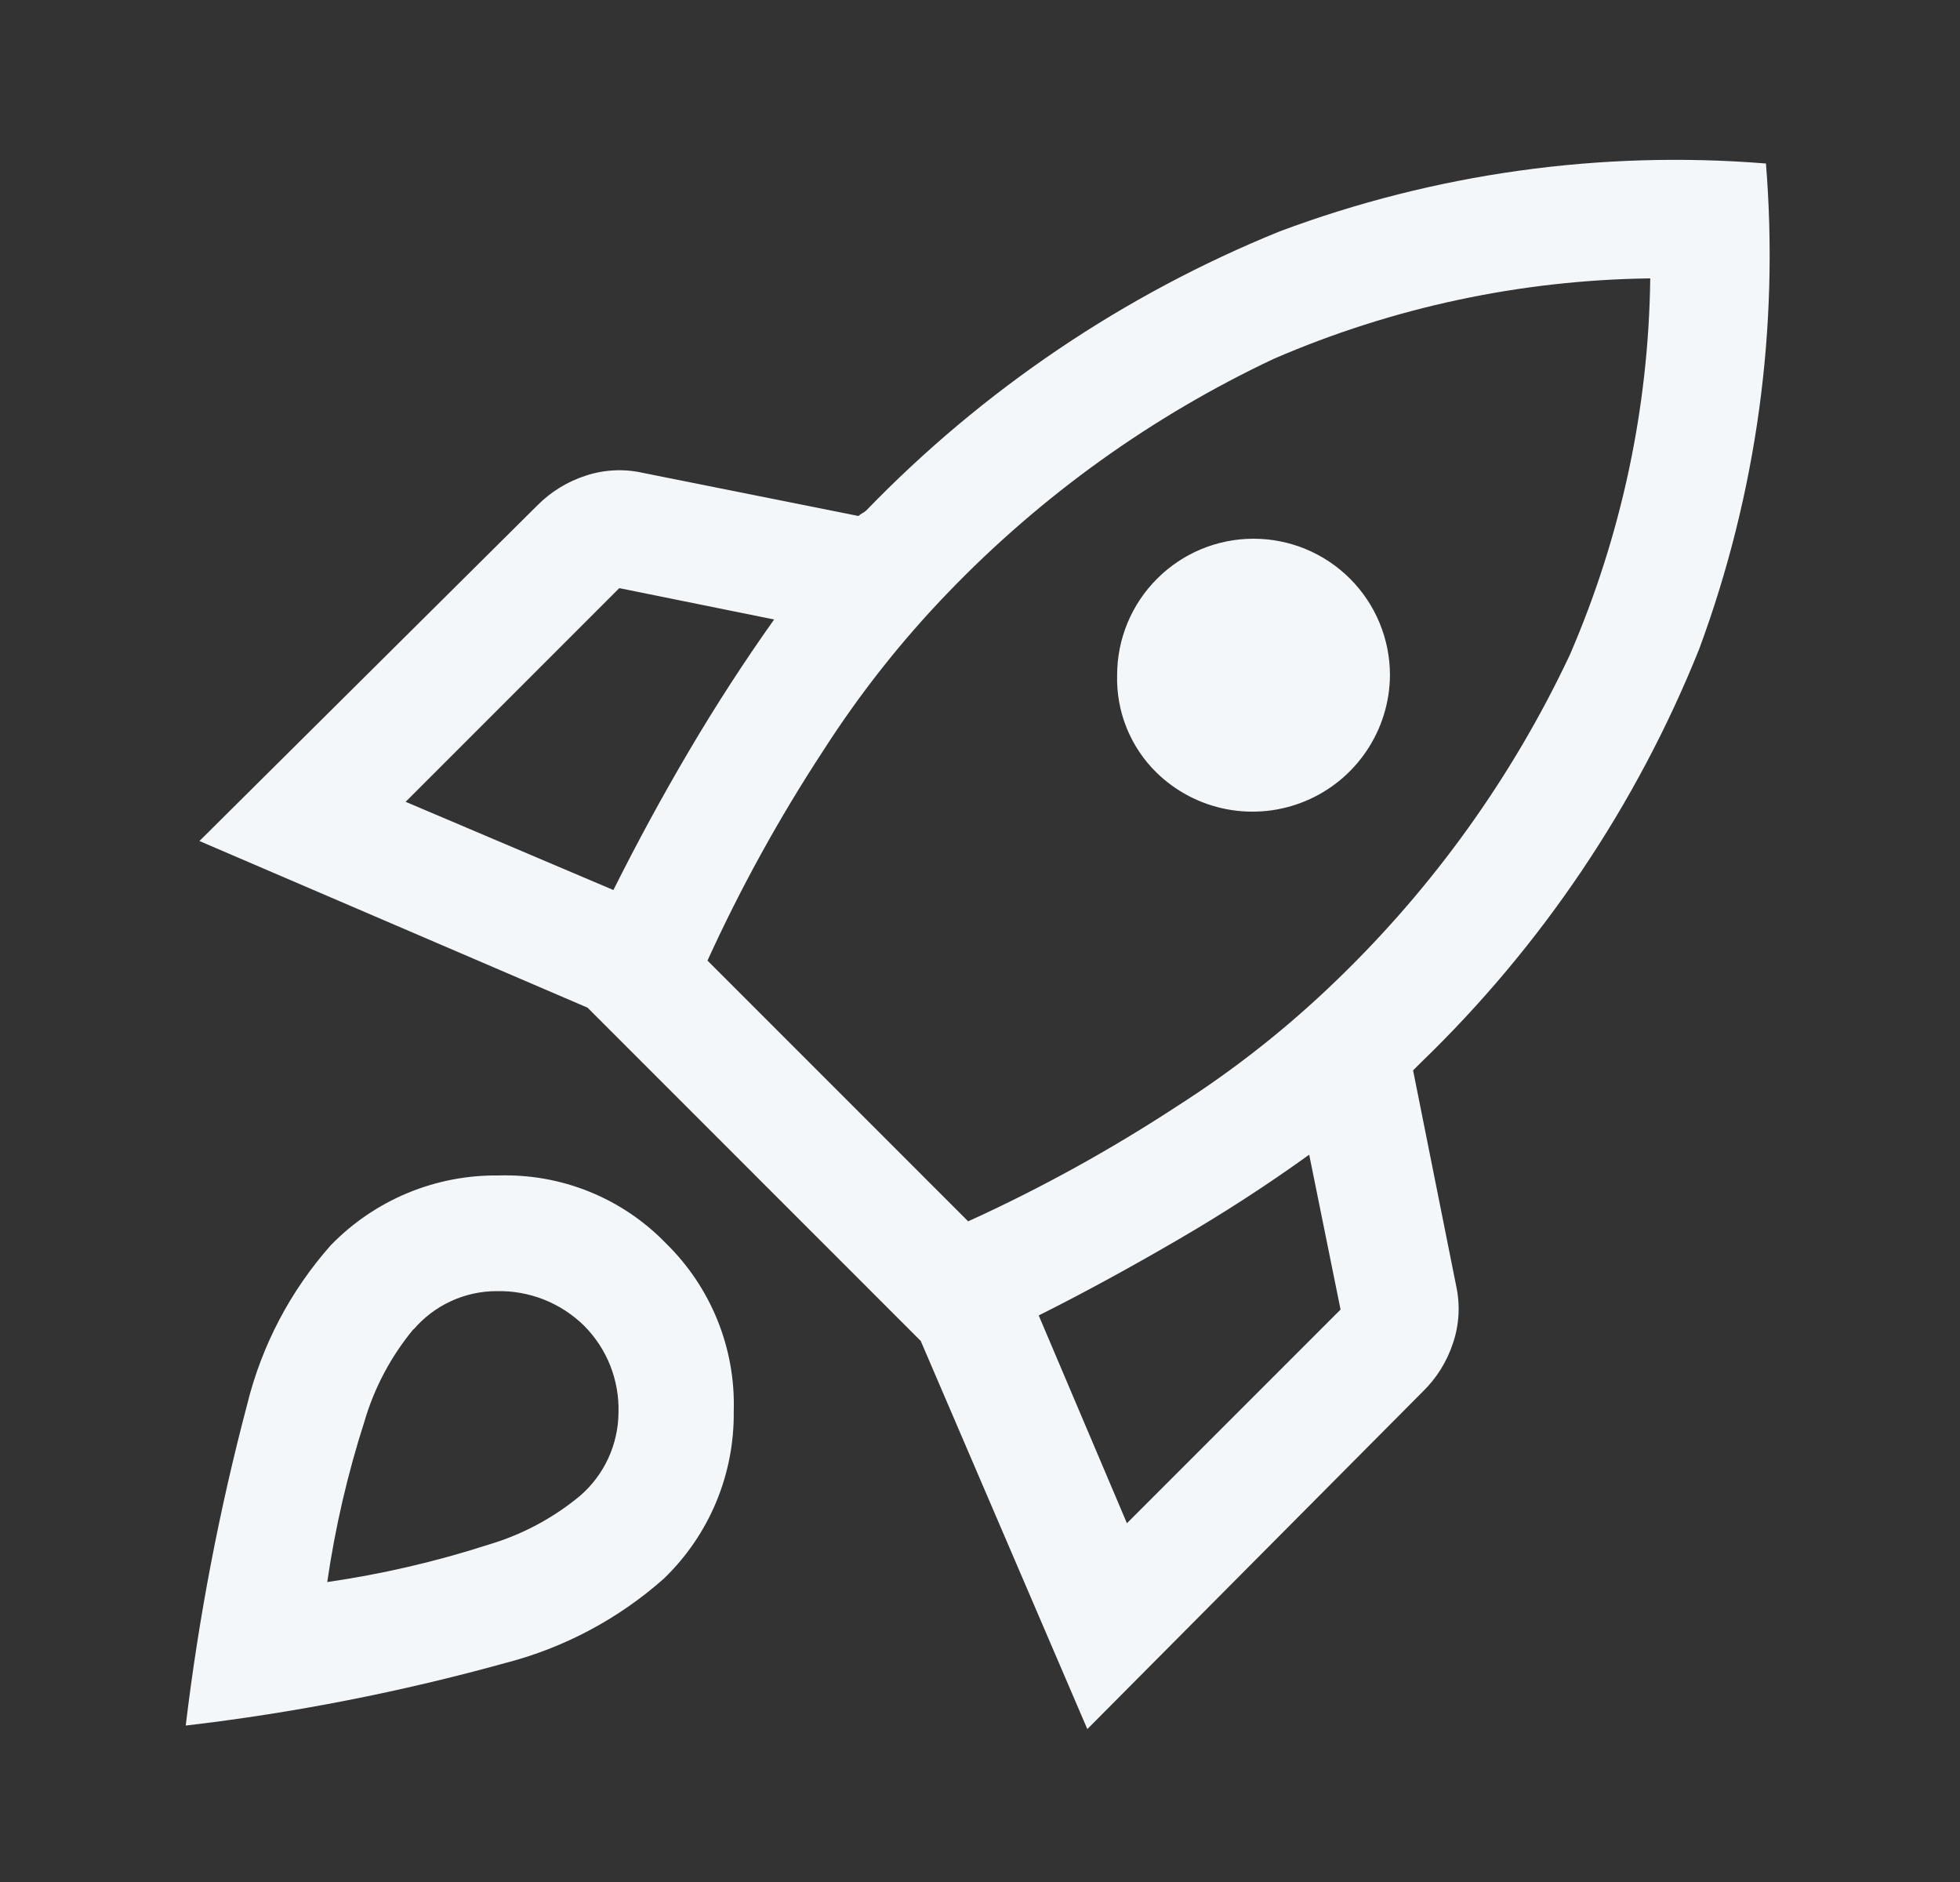 <svg width="25" height="24" viewBox="0 0 25 24" fill="none" xmlns="http://www.w3.org/2000/svg">
<rect x="0" y="0" width="25" height="24" fill="#333333" stroke="none"/>
<path fill-rule="evenodd" clip-rule="evenodd" d="M7.824 11.35L5.174 10.225L7.899 7.5L9.874 7.9C9.494 8.435 9.134 8.99 8.789 9.575C8.444 10.16 8.124 10.75 7.824 11.35ZM12.349 15.575L9.024 12.25C9.447 11.322 9.94 10.428 10.499 9.575C10.964 8.849 11.5 8.17 12.099 7.55C13.29 6.314 14.697 5.306 16.249 4.575C17.765 3.919 19.397 3.571 21.049 3.55C21.029 5.202 20.68 6.834 20.024 8.35C19.293 9.903 18.285 11.309 17.049 12.5C16.429 13.1 15.751 13.636 15.024 14.1C14.171 14.659 13.277 15.153 12.349 15.575ZM14.37 9.282C14.456 9.495 14.585 9.689 14.749 9.85C14.995 10.091 15.306 10.254 15.644 10.319C15.982 10.384 16.332 10.348 16.649 10.216C16.967 10.084 17.239 9.861 17.431 9.575C17.623 9.29 17.727 8.954 17.729 8.61C17.729 8.149 17.546 7.706 17.22 7.38C16.893 7.053 16.451 6.87 15.989 6.87C15.528 6.87 15.085 7.053 14.759 7.38C14.432 7.706 14.249 8.149 14.249 8.61C14.243 8.84 14.284 9.069 14.37 9.282ZM17.099 16.7L14.374 19.425L13.249 16.775C13.849 16.475 14.439 16.15 15.024 15.81C15.609 15.47 16.164 15.11 16.699 14.725L17.099 16.7ZM21.674 8.275C22.406 6.295 22.696 4.179 22.524 2.075V2.085C20.419 1.915 18.302 2.211 16.324 2.95C14.337 3.756 12.54 4.968 11.049 6.51C11.034 6.523 11.017 6.535 10.999 6.545C10.981 6.555 10.964 6.567 10.949 6.58L8.199 6.03C7.959 5.976 7.708 5.988 7.474 6.065C7.237 6.141 7.023 6.273 6.849 6.45L2.544 10.725L7.494 12.85L11.744 17.1L13.869 22.05L18.144 17.75C18.323 17.577 18.457 17.362 18.534 17.125C18.613 16.892 18.626 16.641 18.574 16.4L18.024 13.65L18.074 13.6L18.124 13.55C19.666 12.062 20.876 10.264 21.674 8.275ZM5.201 15.213C4.834 15.365 4.501 15.591 4.224 15.875L4.219 15.88C3.706 16.459 3.34 17.154 3.154 17.905C2.798 19.252 2.535 20.622 2.369 22.005C3.749 21.844 5.115 21.576 6.454 21.205C7.201 21.011 7.892 20.642 8.469 20.13C8.755 19.854 8.982 19.522 9.135 19.155C9.288 18.788 9.364 18.393 9.359 17.995C9.371 17.598 9.3 17.203 9.151 16.835C9.002 16.466 8.778 16.133 8.494 15.855C8.218 15.57 7.886 15.346 7.518 15.197C7.15 15.048 6.756 14.978 6.359 14.99C5.962 14.985 5.568 15.061 5.201 15.213ZM4.649 18.125C4.775 17.695 4.988 17.295 5.274 16.95V16.955C5.405 16.802 5.567 16.678 5.75 16.594C5.933 16.509 6.133 16.465 6.334 16.465C6.54 16.46 6.745 16.497 6.936 16.572C7.128 16.648 7.302 16.761 7.449 16.905C7.594 17.05 7.708 17.224 7.784 17.415C7.859 17.606 7.895 17.81 7.889 18.015C7.887 18.216 7.843 18.415 7.758 18.598C7.674 18.781 7.551 18.943 7.399 19.075C7.054 19.361 6.654 19.574 6.224 19.7C5.555 19.916 4.87 20.074 4.174 20.175C4.275 19.48 4.434 18.794 4.649 18.125Z" fill="#F4F7F9"/>
</svg>
